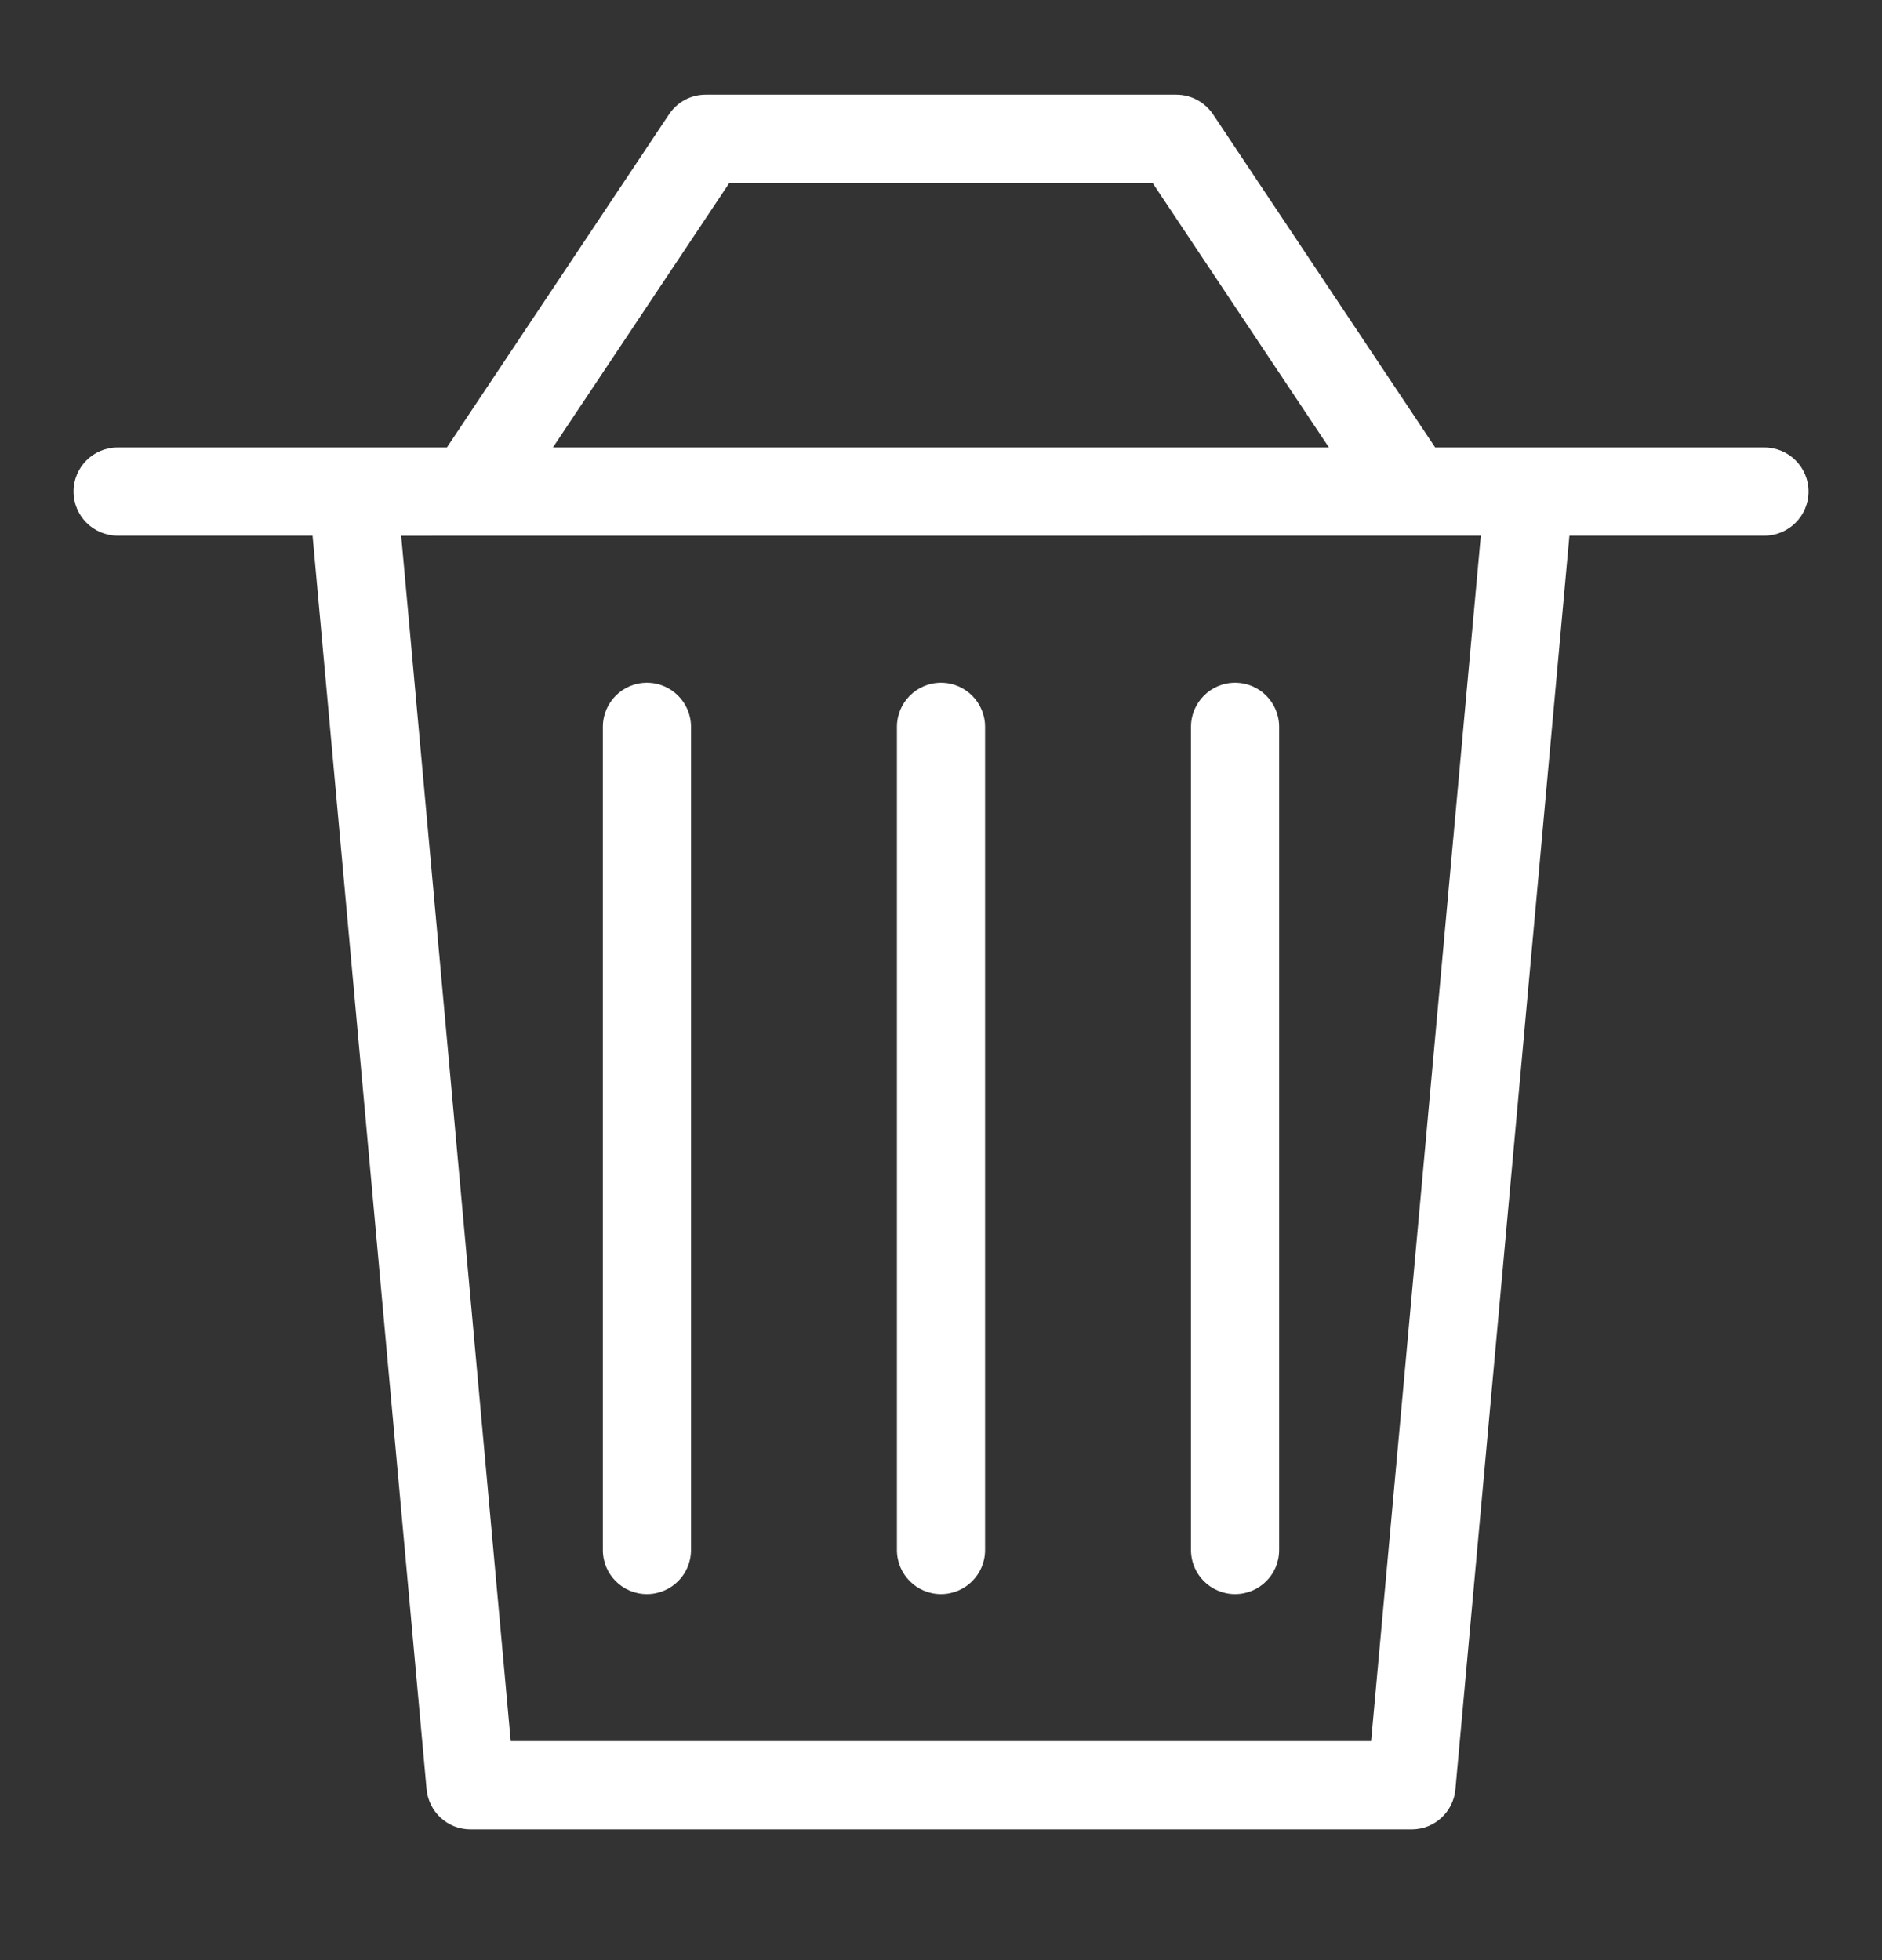 <svg width="24" height="25" viewBox="0 0 24 25" fill="none" xmlns="http://www.w3.org/2000/svg">
<rect x="0" y="0" width="24" height="25" fill="#333333" stroke="none"/>
<path d="M22.5 5.707H18.302L15.469 1.458C15.366 1.307 15.194 1.208 15 1.208H9H8.999C8.805 1.208 8.634 1.306 8.534 1.456L8.532 1.458L5.699 5.707H1.5C1.19 5.707 0.938 5.959 0.938 6.269C0.938 6.58 1.19 6.832 1.5 6.832H3.986L5.44 22.821C5.467 23.109 5.707 23.332 6 23.332C6 23.332 6 23.332 6.001 23.332H18.001H18.002C18.294 23.332 18.534 23.109 18.56 22.823V22.821L20.014 6.832H22.501C22.811 6.832 23.063 6.58 23.063 6.269C23.063 5.959 22.811 5.707 22.5 5.707ZM9.301 2.333H14.698L16.947 5.707H7.051L9.301 2.333ZM17.485 22.207H6.513L5.116 6.833L18.884 6.832L17.485 22.207ZM8.25 8.708C7.939 8.708 7.688 8.96 7.688 9.27V19.77C7.688 20.081 7.939 20.332 8.25 20.332C8.56 20.332 8.812 20.081 8.812 19.77V9.27C8.812 8.96 8.56 8.708 8.25 8.708ZM12 8.708C11.69 8.708 11.438 8.96 11.438 9.27V19.77C11.438 20.081 11.69 20.332 12 20.332C12.31 20.332 12.562 20.081 12.562 19.77V9.27C12.562 8.96 12.31 8.708 12 8.708ZM15.75 8.708C15.44 8.708 15.188 8.96 15.188 9.27V19.77C15.188 20.081 15.44 20.332 15.75 20.332C16.061 20.332 16.312 20.081 16.312 19.77V9.27C16.312 8.96 16.061 8.708 15.75 8.708Z" fill="white"/>
</svg>
